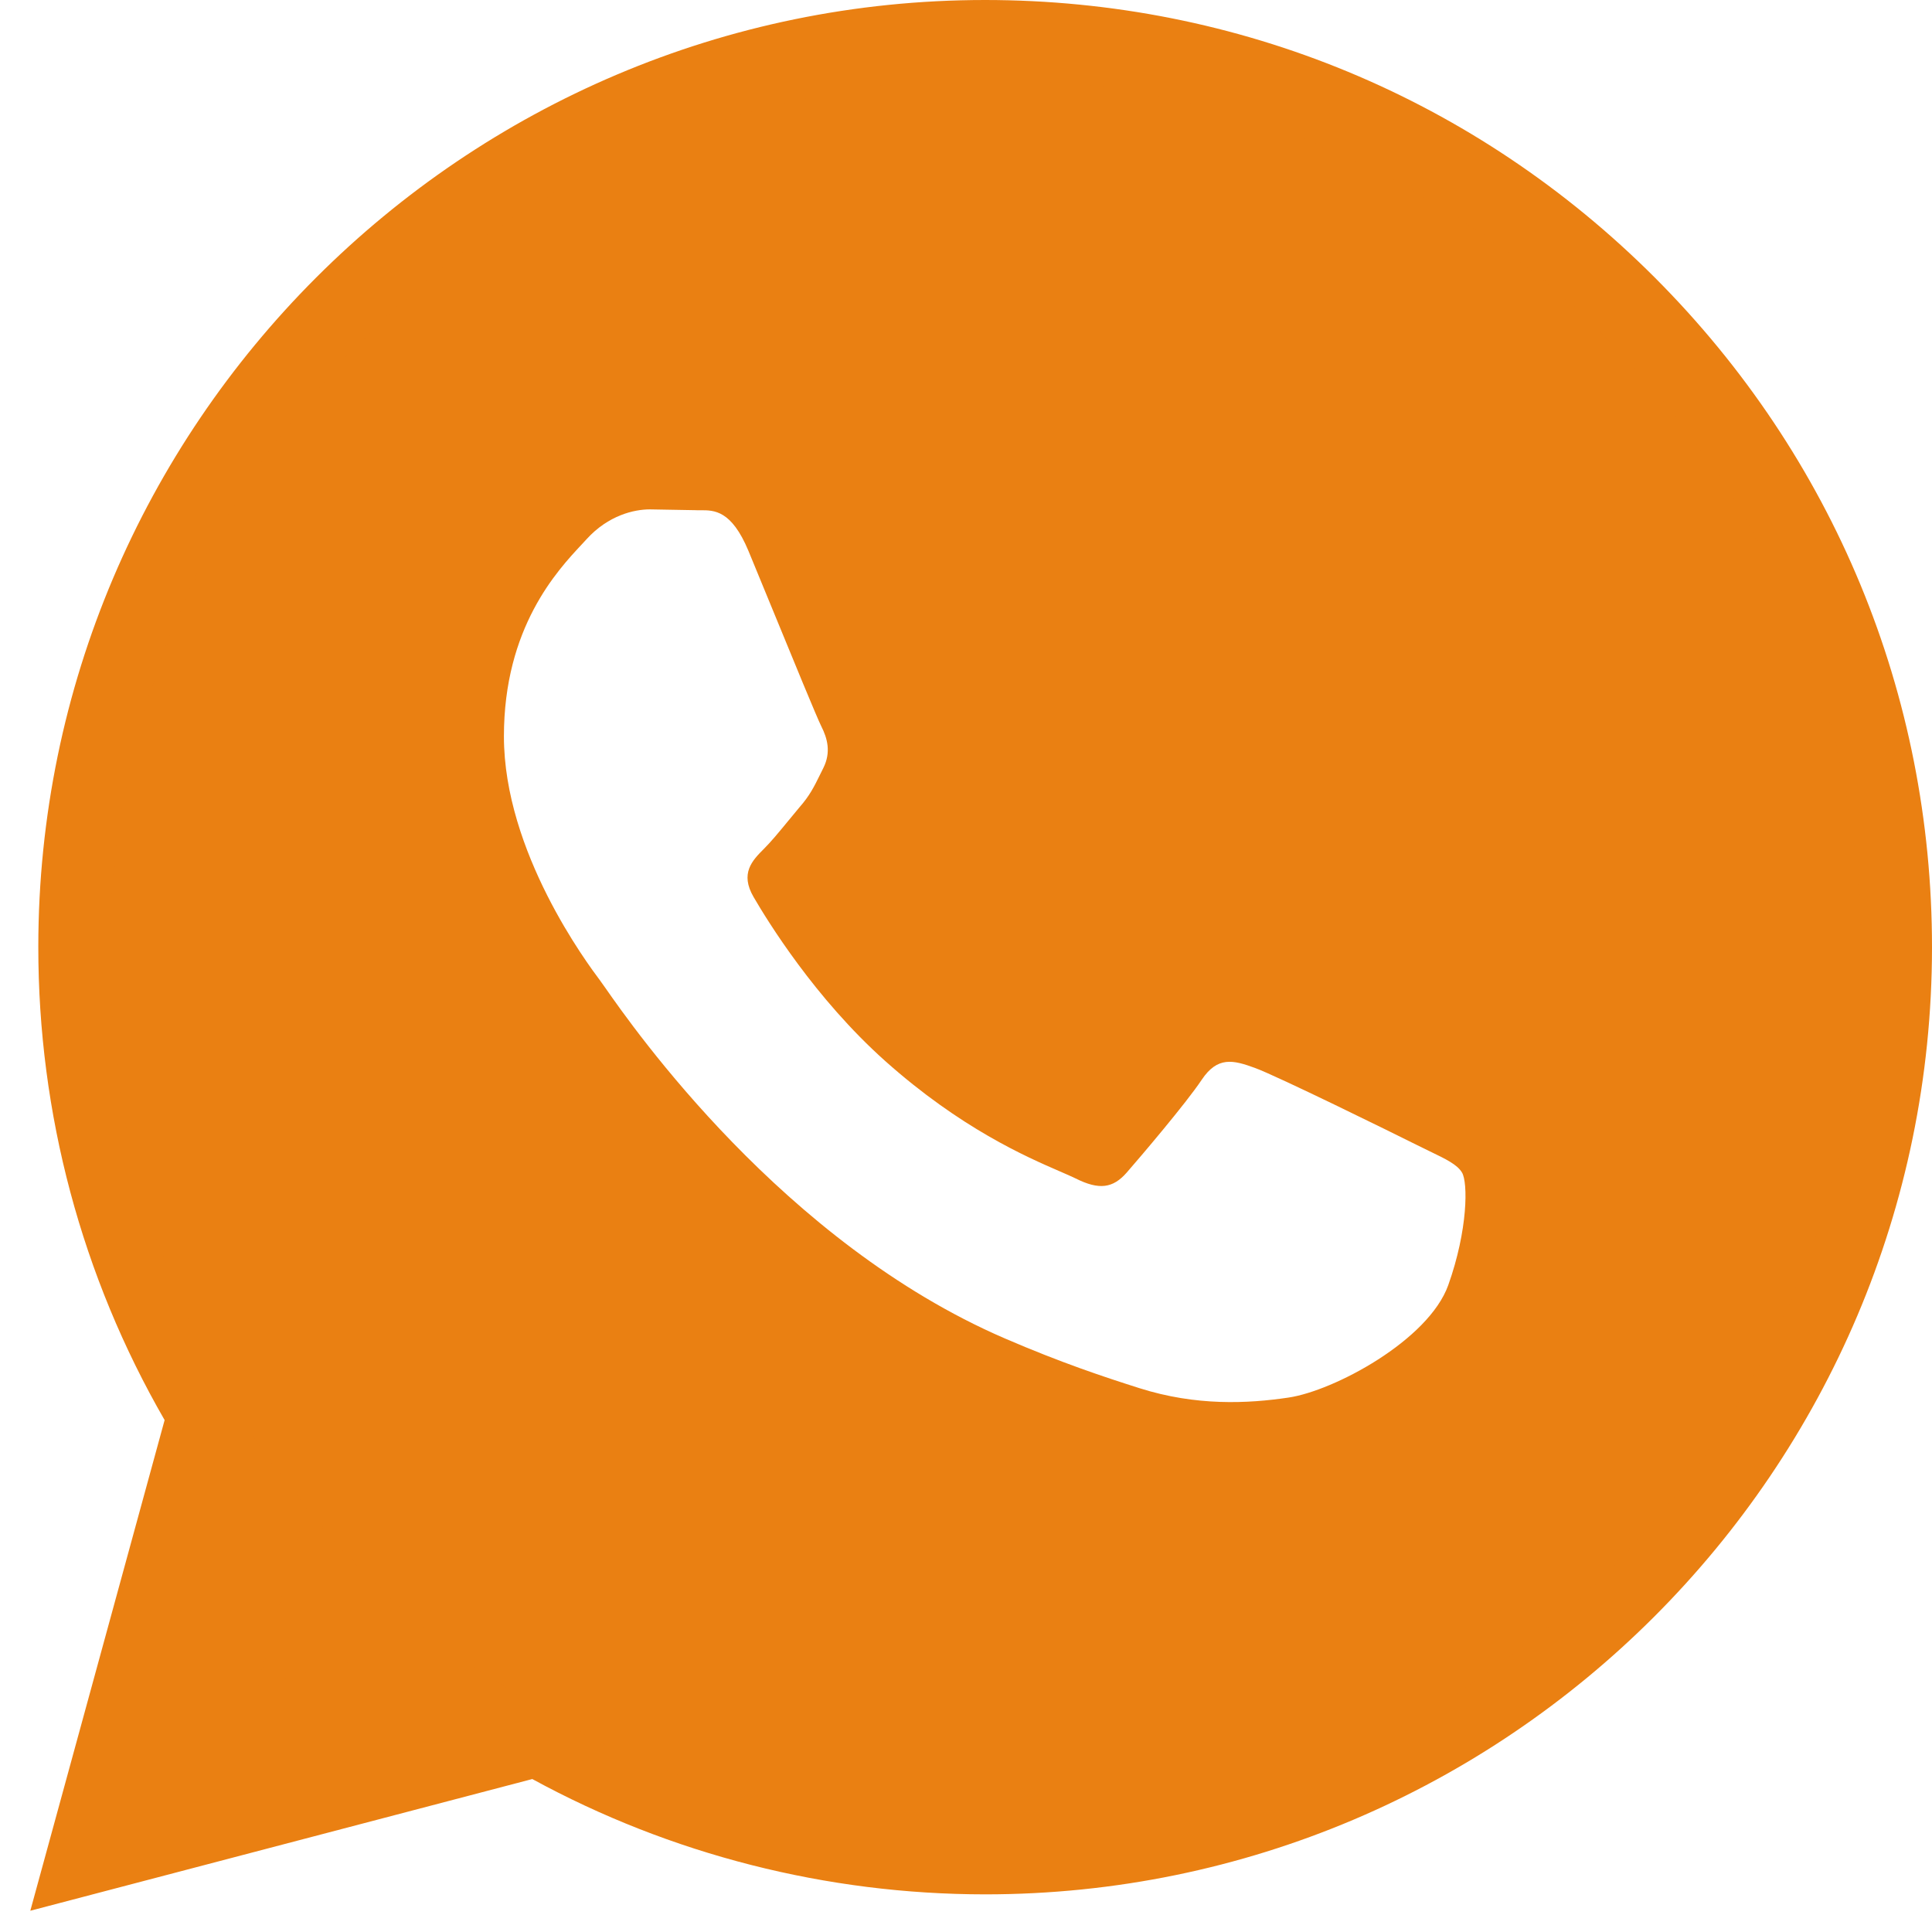 <?xml version="1.0" encoding="UTF-8"?> <svg xmlns="http://www.w3.org/2000/svg" width="29" height="29" viewBox="0 0 29 29" fill="none"><path d="M4.553 20.315L2.846 26.291L8.821 24.583L4.553 20.315Z" fill="#EA8012"></path><path d="M0.455 28.681L2.471 21.316C1.227 19.16 0.573 16.716 0.575 14.21C0.578 6.376 6.954 0 14.787 0C18.589 0.001 22.157 1.482 24.841 4.168C27.524 6.855 29.001 10.425 29 14.223C28.996 22.059 22.621 28.435 14.787 28.435C12.409 28.434 10.066 27.837 7.99 26.704L0.455 28.681ZM8.339 24.131C10.342 25.32 12.254 26.033 14.782 26.034C21.293 26.034 26.597 20.735 26.6 14.221C26.603 7.694 21.324 2.402 14.792 2.4C8.277 2.4 2.977 7.698 2.974 14.211C2.973 16.87 3.752 18.861 5.061 20.944L3.867 25.304L8.339 24.131Z" fill="#EA8012"></path><path fill-rule="evenodd" clip-rule="evenodd" d="M14.796 27.485C22.056 27.485 27.941 21.6 27.941 14.34C27.941 7.08 22.056 1.194 14.796 1.194C7.536 1.194 1.65 7.08 1.65 14.34C1.65 21.6 7.536 27.485 14.796 27.485ZM21.46 17.281C21.399 17.252 21.334 17.22 21.264 17.185C20.909 17.007 19.163 16.148 18.837 16.03C18.512 15.911 18.276 15.852 18.038 16.208C17.801 16.563 17.12 17.363 16.913 17.6C16.706 17.837 16.498 17.866 16.144 17.688C16.085 17.659 16.005 17.625 15.907 17.582C15.406 17.365 14.421 16.937 13.287 15.926C12.232 14.984 11.519 13.821 11.312 13.465C11.105 13.11 11.29 12.918 11.467 12.741C11.574 12.635 11.696 12.486 11.818 12.338C11.879 12.263 11.941 12.188 12 12.118C12.153 11.944 12.219 11.811 12.308 11.63C12.324 11.597 12.341 11.563 12.359 11.527C12.477 11.29 12.419 11.082 12.329 10.904C12.267 10.782 11.908 9.908 11.595 9.145C11.456 8.805 11.325 8.487 11.234 8.268C10.979 7.657 10.72 7.658 10.514 7.659C10.486 7.659 10.46 7.66 10.435 7.658L9.754 7.646C9.517 7.646 9.132 7.735 8.807 8.091C8.786 8.114 8.762 8.14 8.736 8.168C8.365 8.564 7.564 9.42 7.564 11.053C7.564 12.789 8.818 14.465 9.01 14.721L9.014 14.727C9.026 14.743 9.048 14.774 9.079 14.818C9.51 15.436 11.757 18.654 15.08 20.089C15.927 20.455 16.589 20.674 17.104 20.837C17.955 21.107 18.73 21.069 19.341 20.978C20.024 20.877 21.442 20.119 21.739 19.29C22.035 18.459 22.035 17.748 21.945 17.6C21.874 17.481 21.707 17.4 21.46 17.281Z" fill="#EA8012"></path></svg> 
